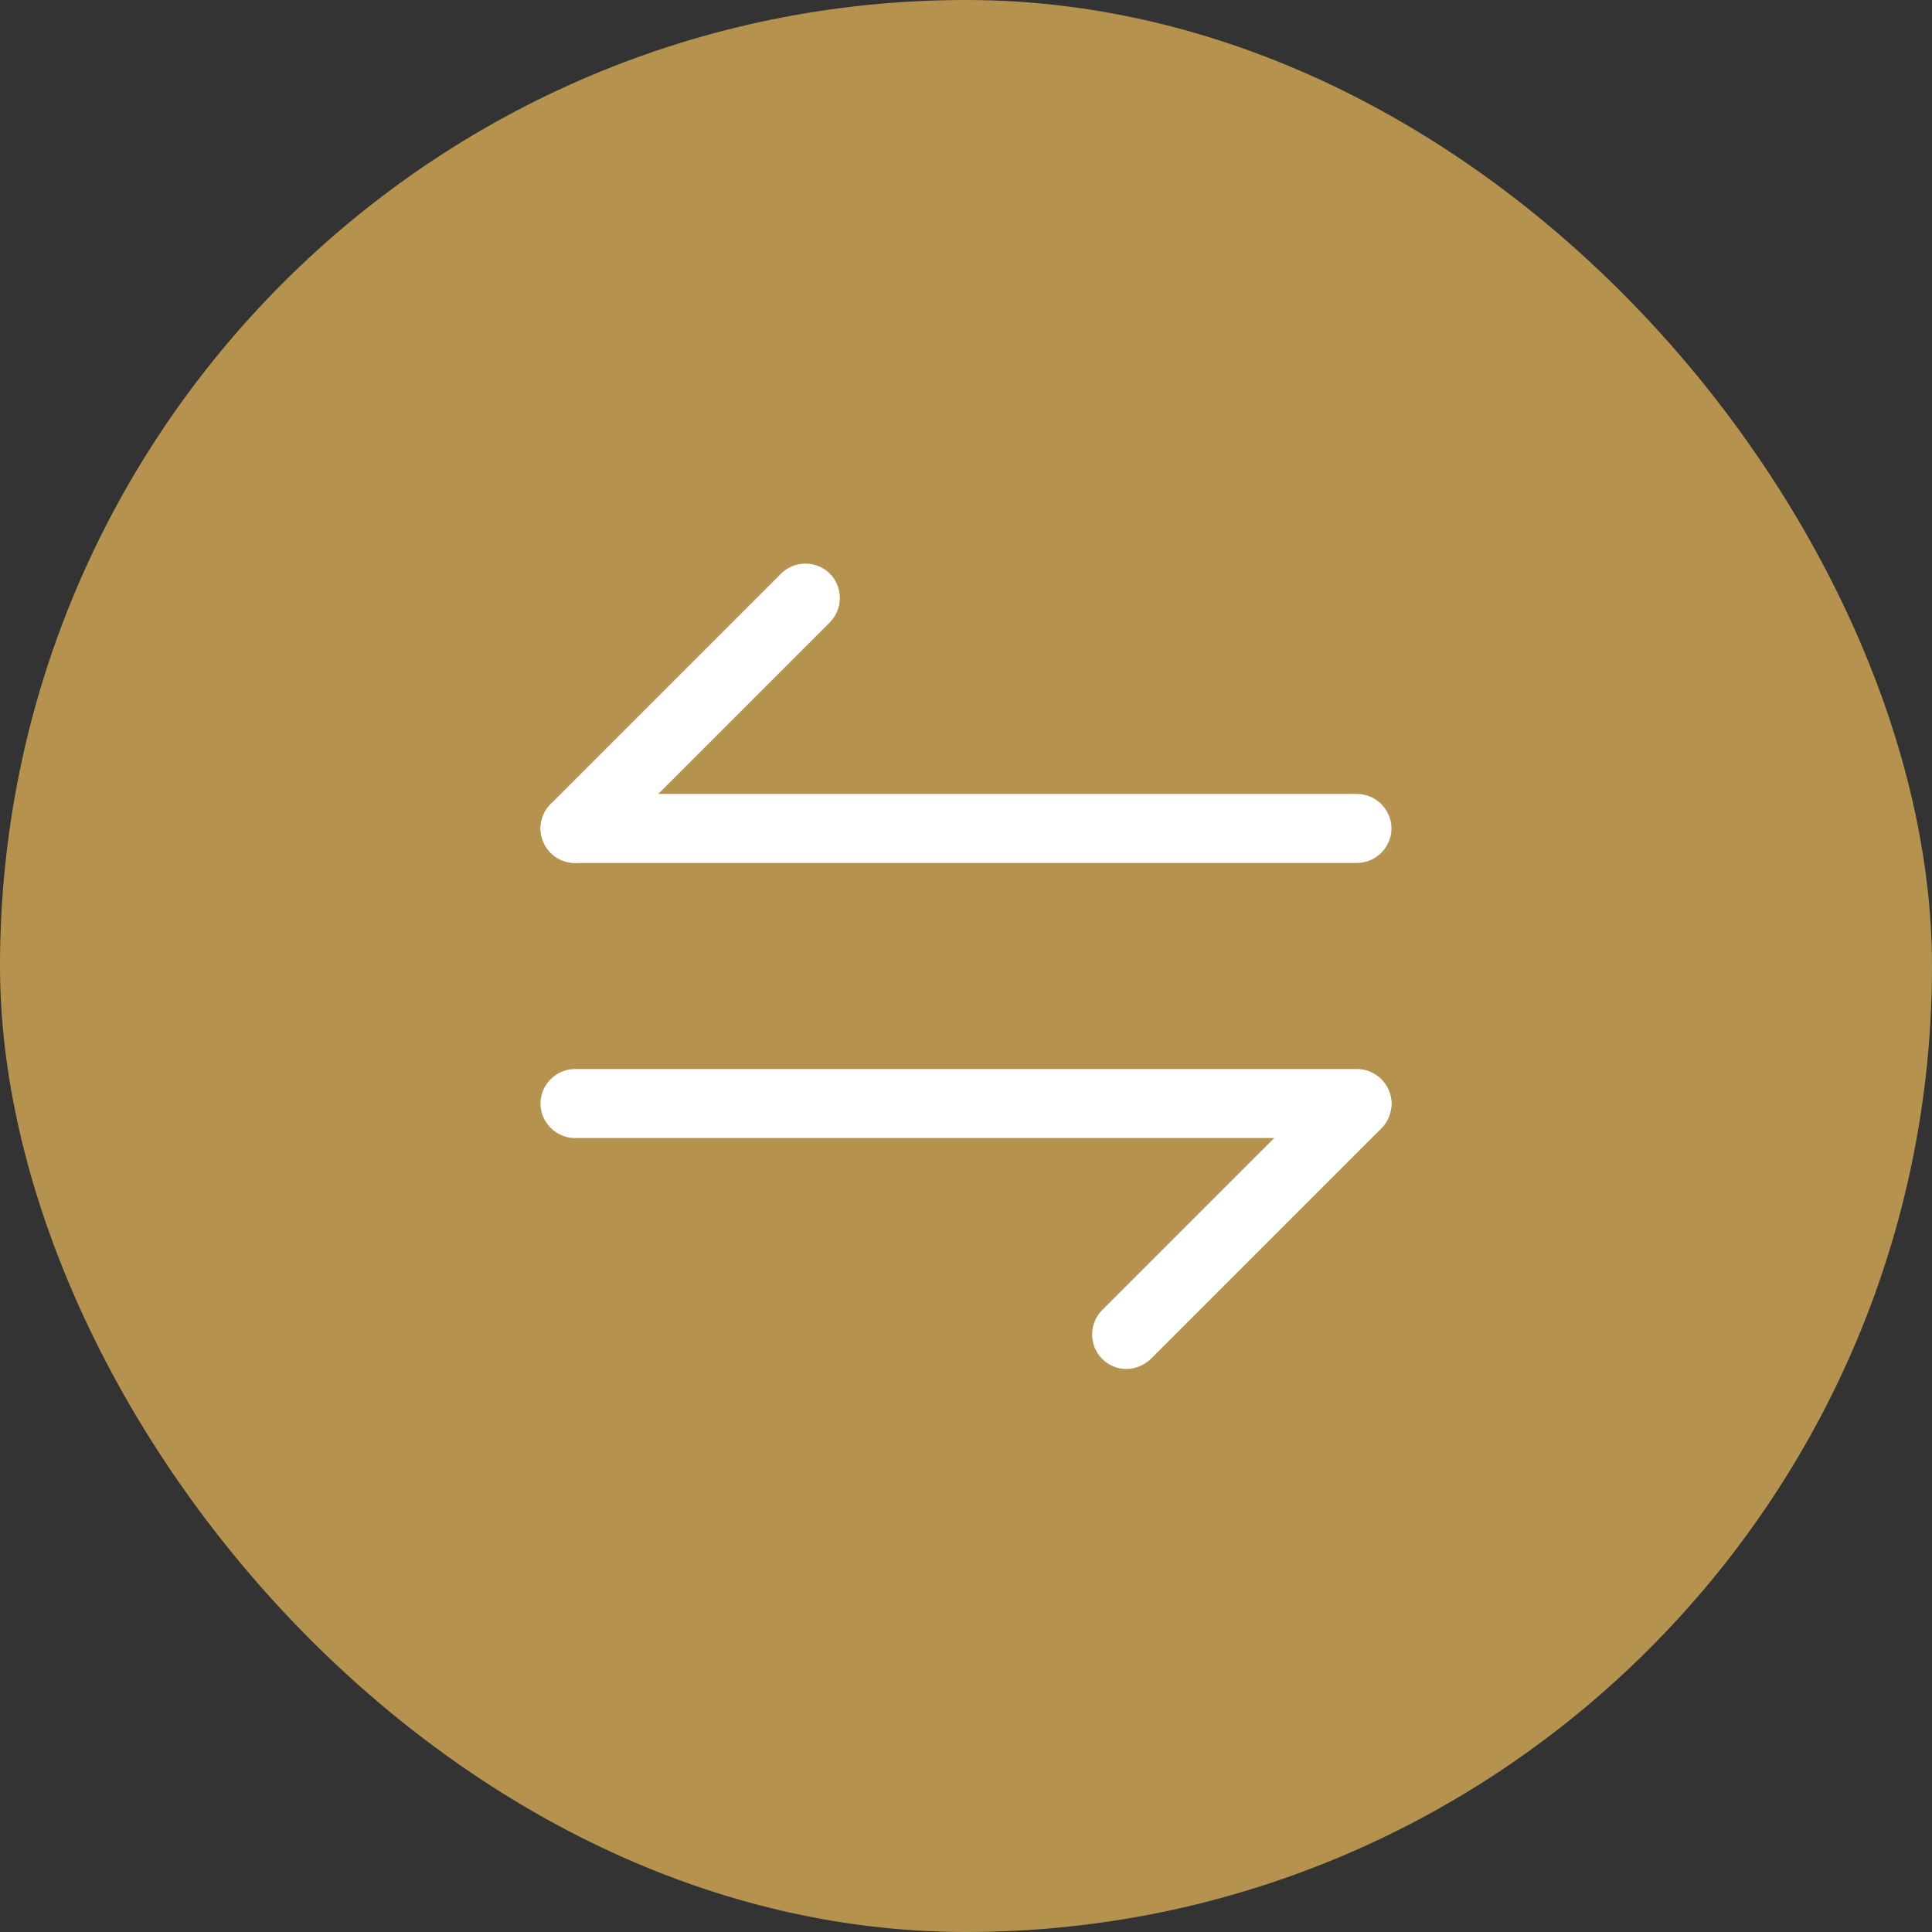 <svg width="56" height="56" viewBox="0 0 56 56" fill="none" xmlns="http://www.w3.org/2000/svg">
    <rect x="0" y="0" width="56" height="56" fill="#333333" stroke="none"/>
    <rect width="56" height="56" rx="28" fill="#B5934E"/>
    <path d="M32.653 39.68a.989.989 0 0 1-.706-.293 1.006 1.006 0 0 1 0-1.414l6.68-6.68a1.006 1.006 0 0 1 1.413 0 1.006 1.006 0 0 1 0 1.414l-6.68 6.68c-.2.186-.453.293-.707.293z" fill="#fff"/>
    <path d="M39.333 32.987H16.667c-.547 0-1-.454-1-1 0-.547.453-1 1-1h22.666c.547 0 1 .453 1 1 0 .546-.453 1-1 1zM16.667 25.013a.99.99 0 0 1-.707-.293 1.006 1.006 0 0 1 0-1.413l6.68-6.68a1.006 1.006 0 0 1 1.413 0 1.006 1.006 0 0 1 0 1.413l-6.68 6.68a1.023 1.023 0 0 1-.706.293z" fill="#fff"/>
    <path d="M39.333 25.013H16.667c-.547 0-1-.453-1-1 0-.546.453-1 1-1h22.666c.547 0 1 .454 1 1 0 .547-.453 1-1 1z" fill="#fff"/>
</svg>
